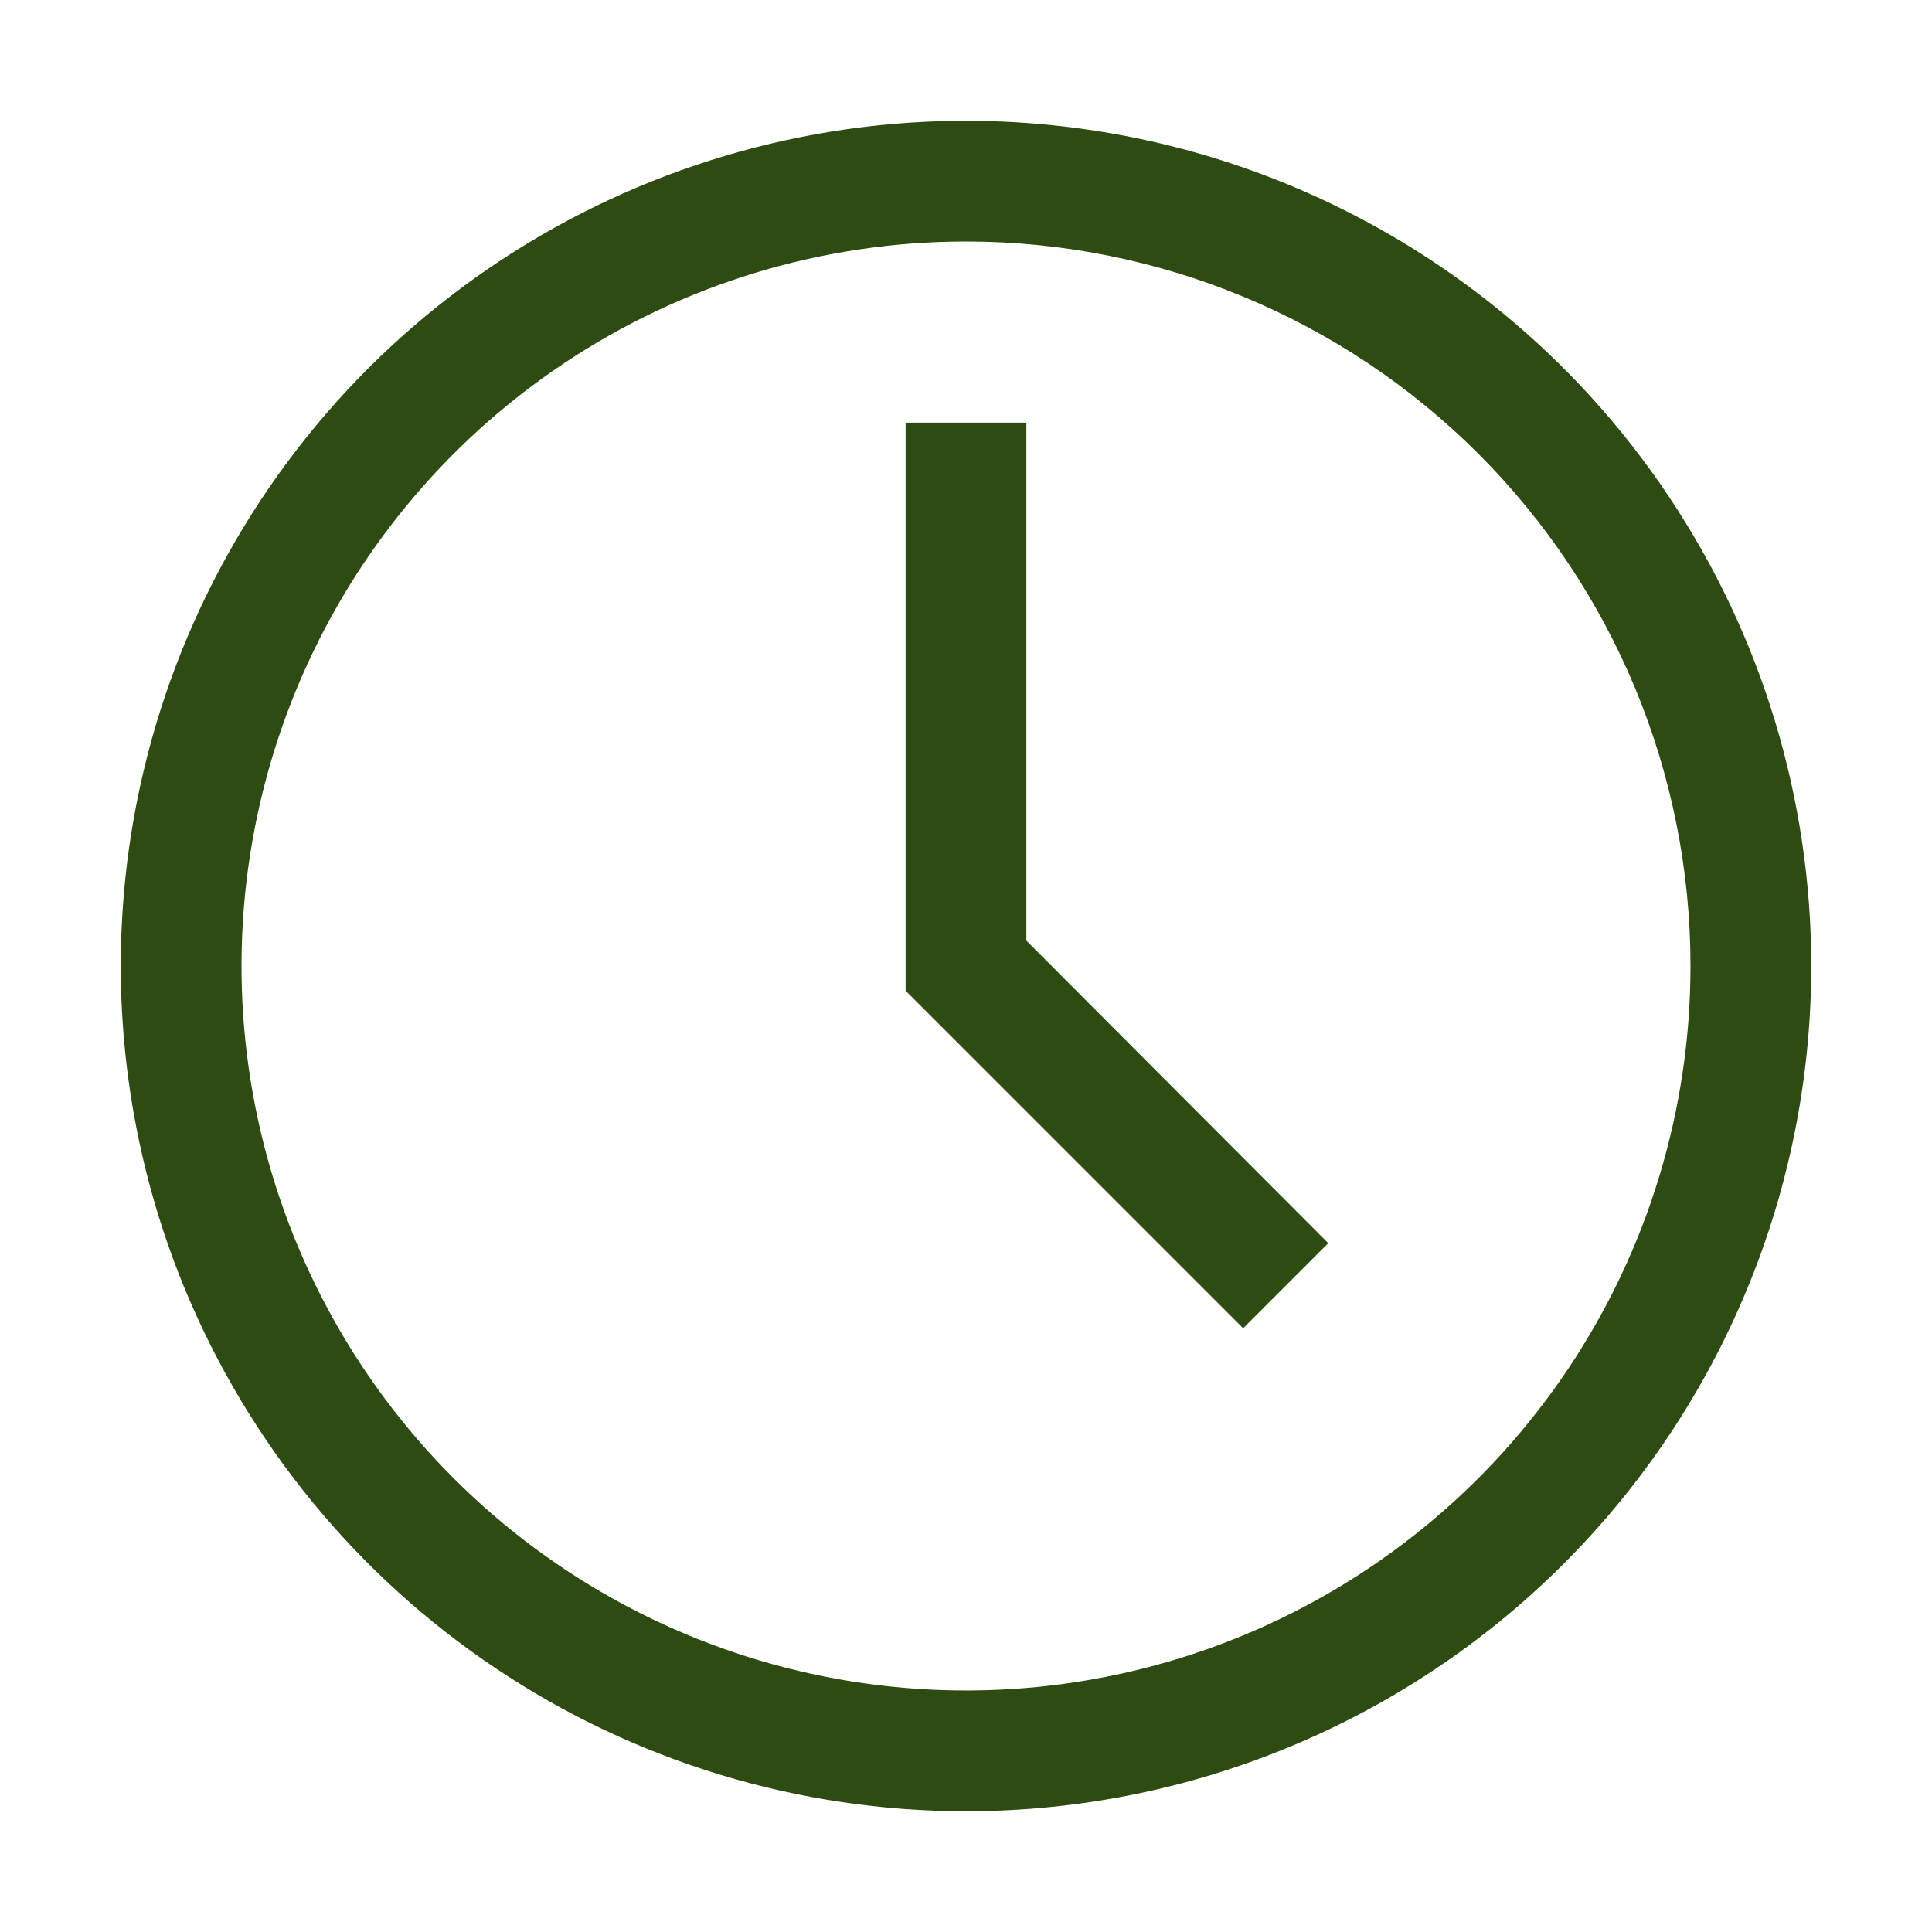 <?xml version="1.0" encoding="UTF-8"?> <svg xmlns="http://www.w3.org/2000/svg" width="24" height="24" viewBox="0 0 24 24" fill="none"> <path d="M12 22.5C9.923 22.5 7.893 21.884 6.167 20.73C4.44 19.577 3.094 17.937 2.299 16.018C1.505 14.1 1.297 11.988 1.702 9.952C2.107 7.915 3.107 6.044 4.575 4.575C6.044 3.107 7.915 2.107 9.952 1.702C11.988 1.297 14.1 1.505 16.018 2.299C17.937 3.094 19.577 4.44 20.73 6.167C21.884 7.893 22.5 9.923 22.5 12C22.5 14.785 21.394 17.456 19.425 19.425C17.456 21.394 14.785 22.5 12 22.5ZM12 3C10.22 3 8.48 3.528 7 4.517C5.52 5.506 4.366 6.911 3.685 8.556C3.004 10.2 2.826 12.01 3.173 13.756C3.52 15.502 4.377 17.105 5.636 18.364C6.895 19.623 8.498 20.48 10.244 20.827C11.99 21.174 13.8 20.996 15.444 20.315C17.089 19.634 18.494 18.48 19.483 17C20.472 15.52 21 13.78 21 12C21 9.613 20.052 7.324 18.364 5.636C16.676 3.948 14.387 3 12 3Z" fill="#2E4B11"></path> <path d="M15.443 16.5L11.25 12.307V5.25H12.75V11.685L16.5 15.443L15.443 16.5Z" fill="#2E4B11"></path> </svg> 